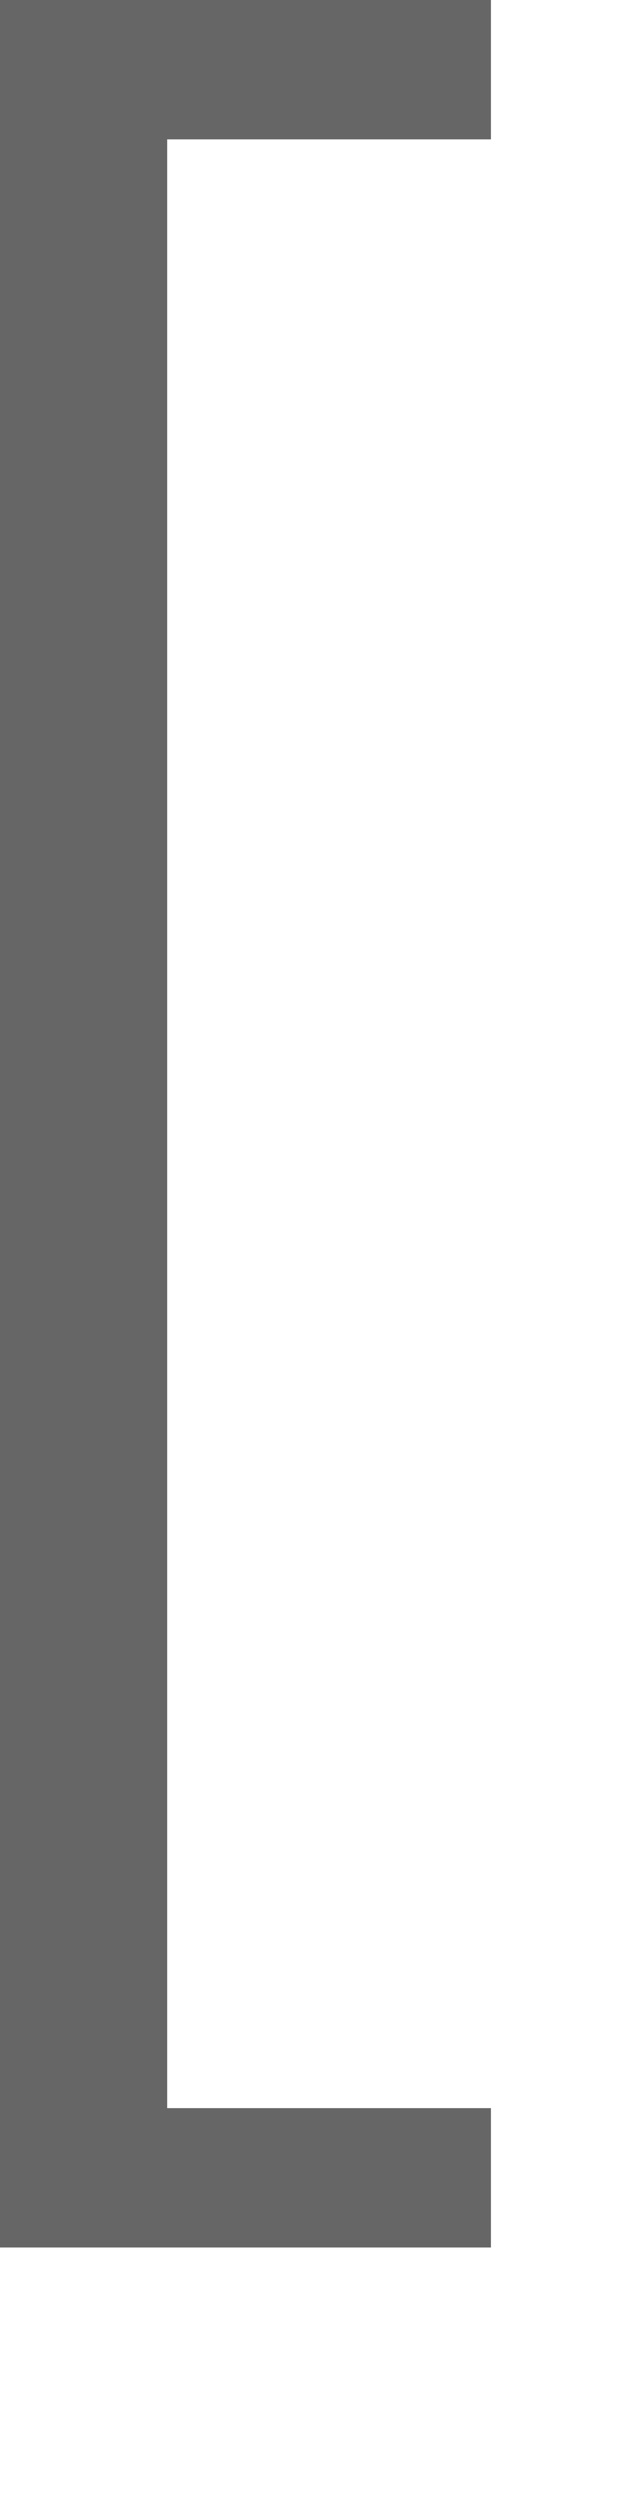 <?xml version="1.0" encoding="utf-8"?>
<svg xmlns="http://www.w3.org/2000/svg" fill="none" height="100%" overflow="visible" preserveAspectRatio="none" style="display: block;" viewBox="0 0 2 8" width="100%">
<path d="M0 0H1.571V0.446H0.535V6.746H1.571V7.192H0V0Z" fill="#666666" id="Vector"/>
</svg>